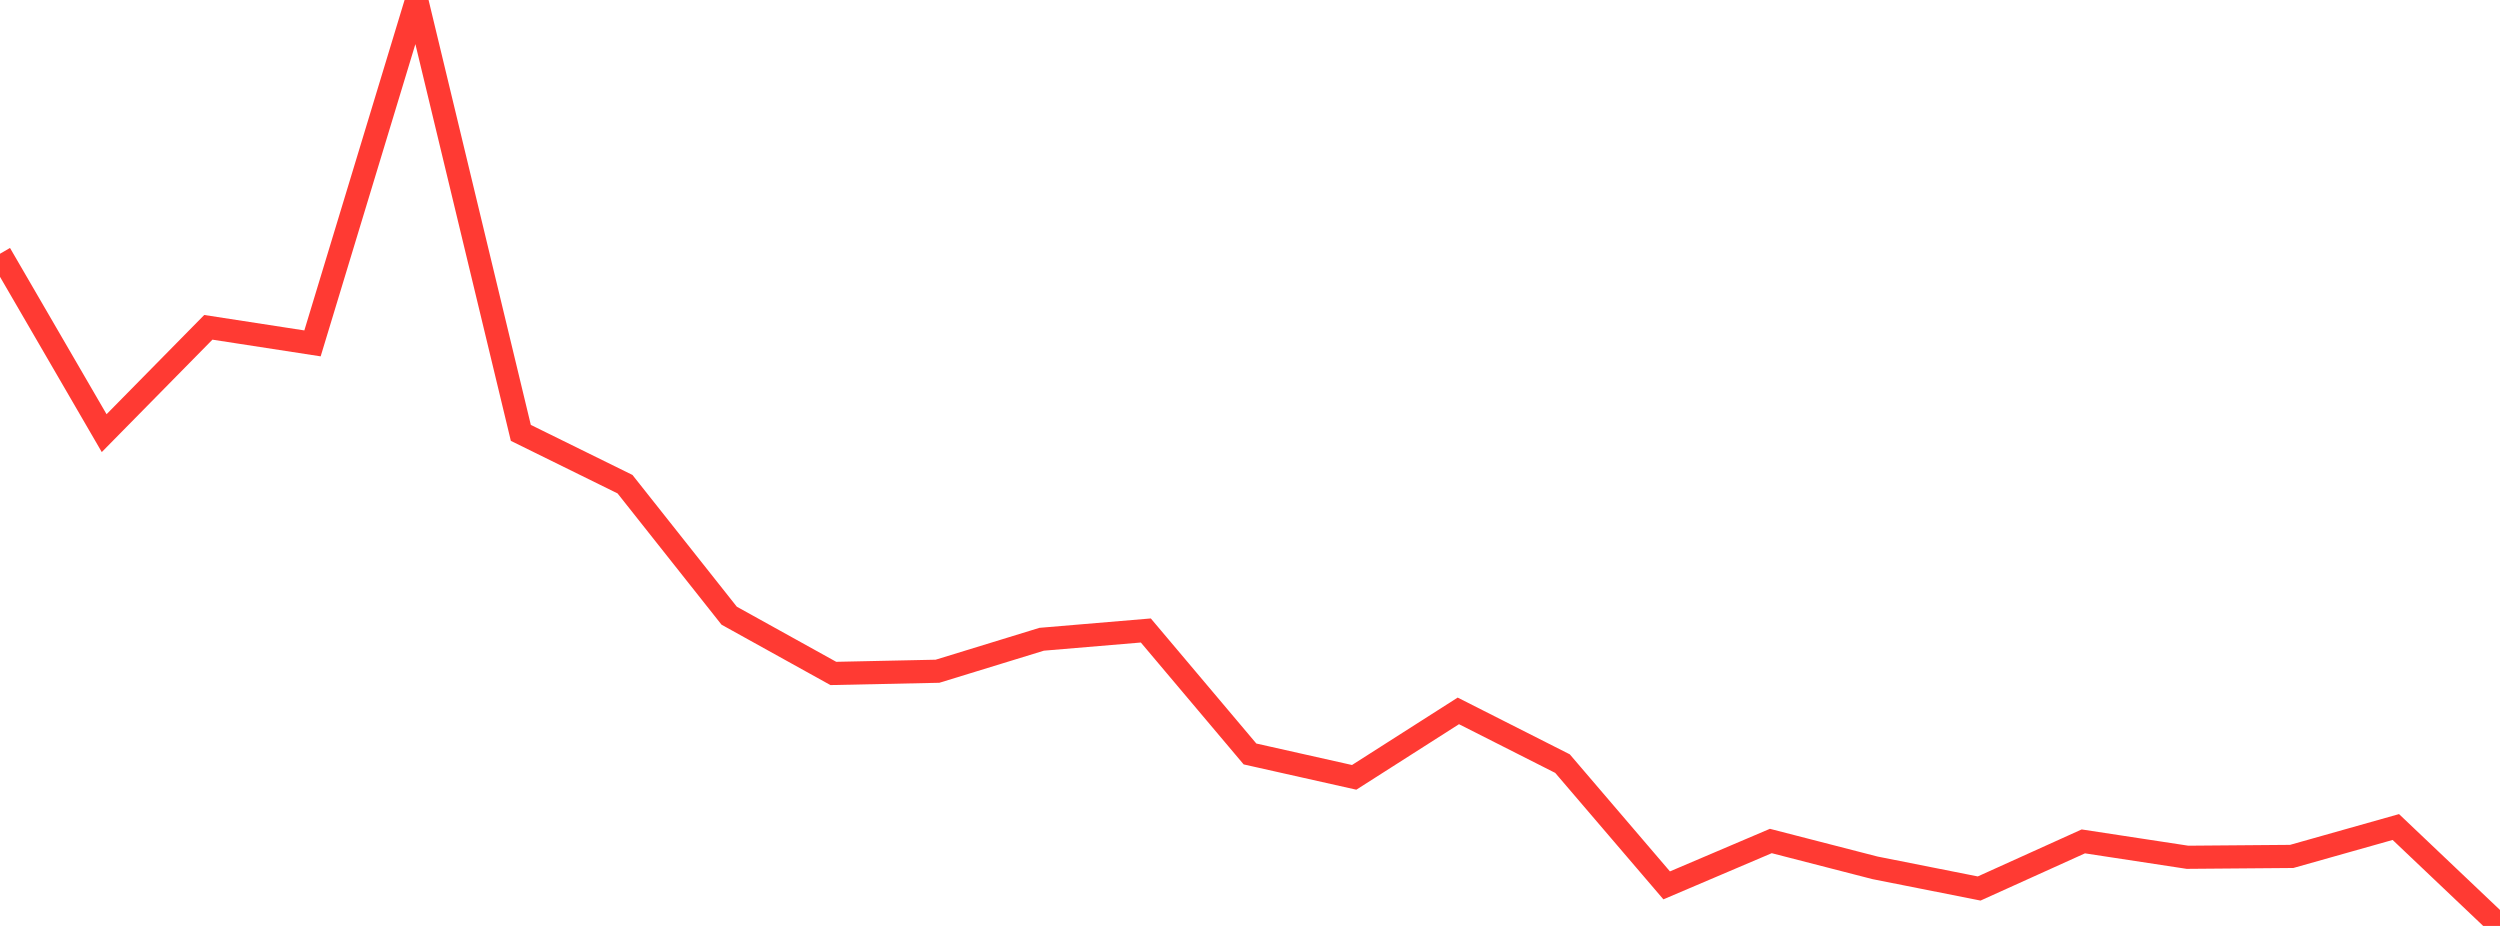 <?xml version="1.0" standalone="no"?>
<!DOCTYPE svg PUBLIC "-//W3C//DTD SVG 1.1//EN" "http://www.w3.org/Graphics/SVG/1.1/DTD/svg11.dtd">

<svg width="135" height="50" viewBox="0 0 135 50" preserveAspectRatio="none" 
  xmlns="http://www.w3.org/2000/svg"
  xmlns:xlink="http://www.w3.org/1999/xlink">


<polyline points="0.0, 13.703 5.625, 23.39 11.25, 17.675 16.875, 18.543 22.5, 0.0 28.125, 23.375 33.75, 26.145 39.375, 33.247 45.0, 36.366 50.625, 36.247 56.25, 34.52 61.875, 34.046 67.5, 40.714 73.125, 41.977 78.75, 38.388 84.375, 41.235 90.0, 47.81 95.625, 45.414 101.25, 46.863 106.875, 47.979 112.5, 45.435 118.125, 46.293 123.75, 46.247 129.375, 44.659 135.0, 50.0" fill="none" stroke="#ff3a33" stroke-width="1.25"/>

</svg>